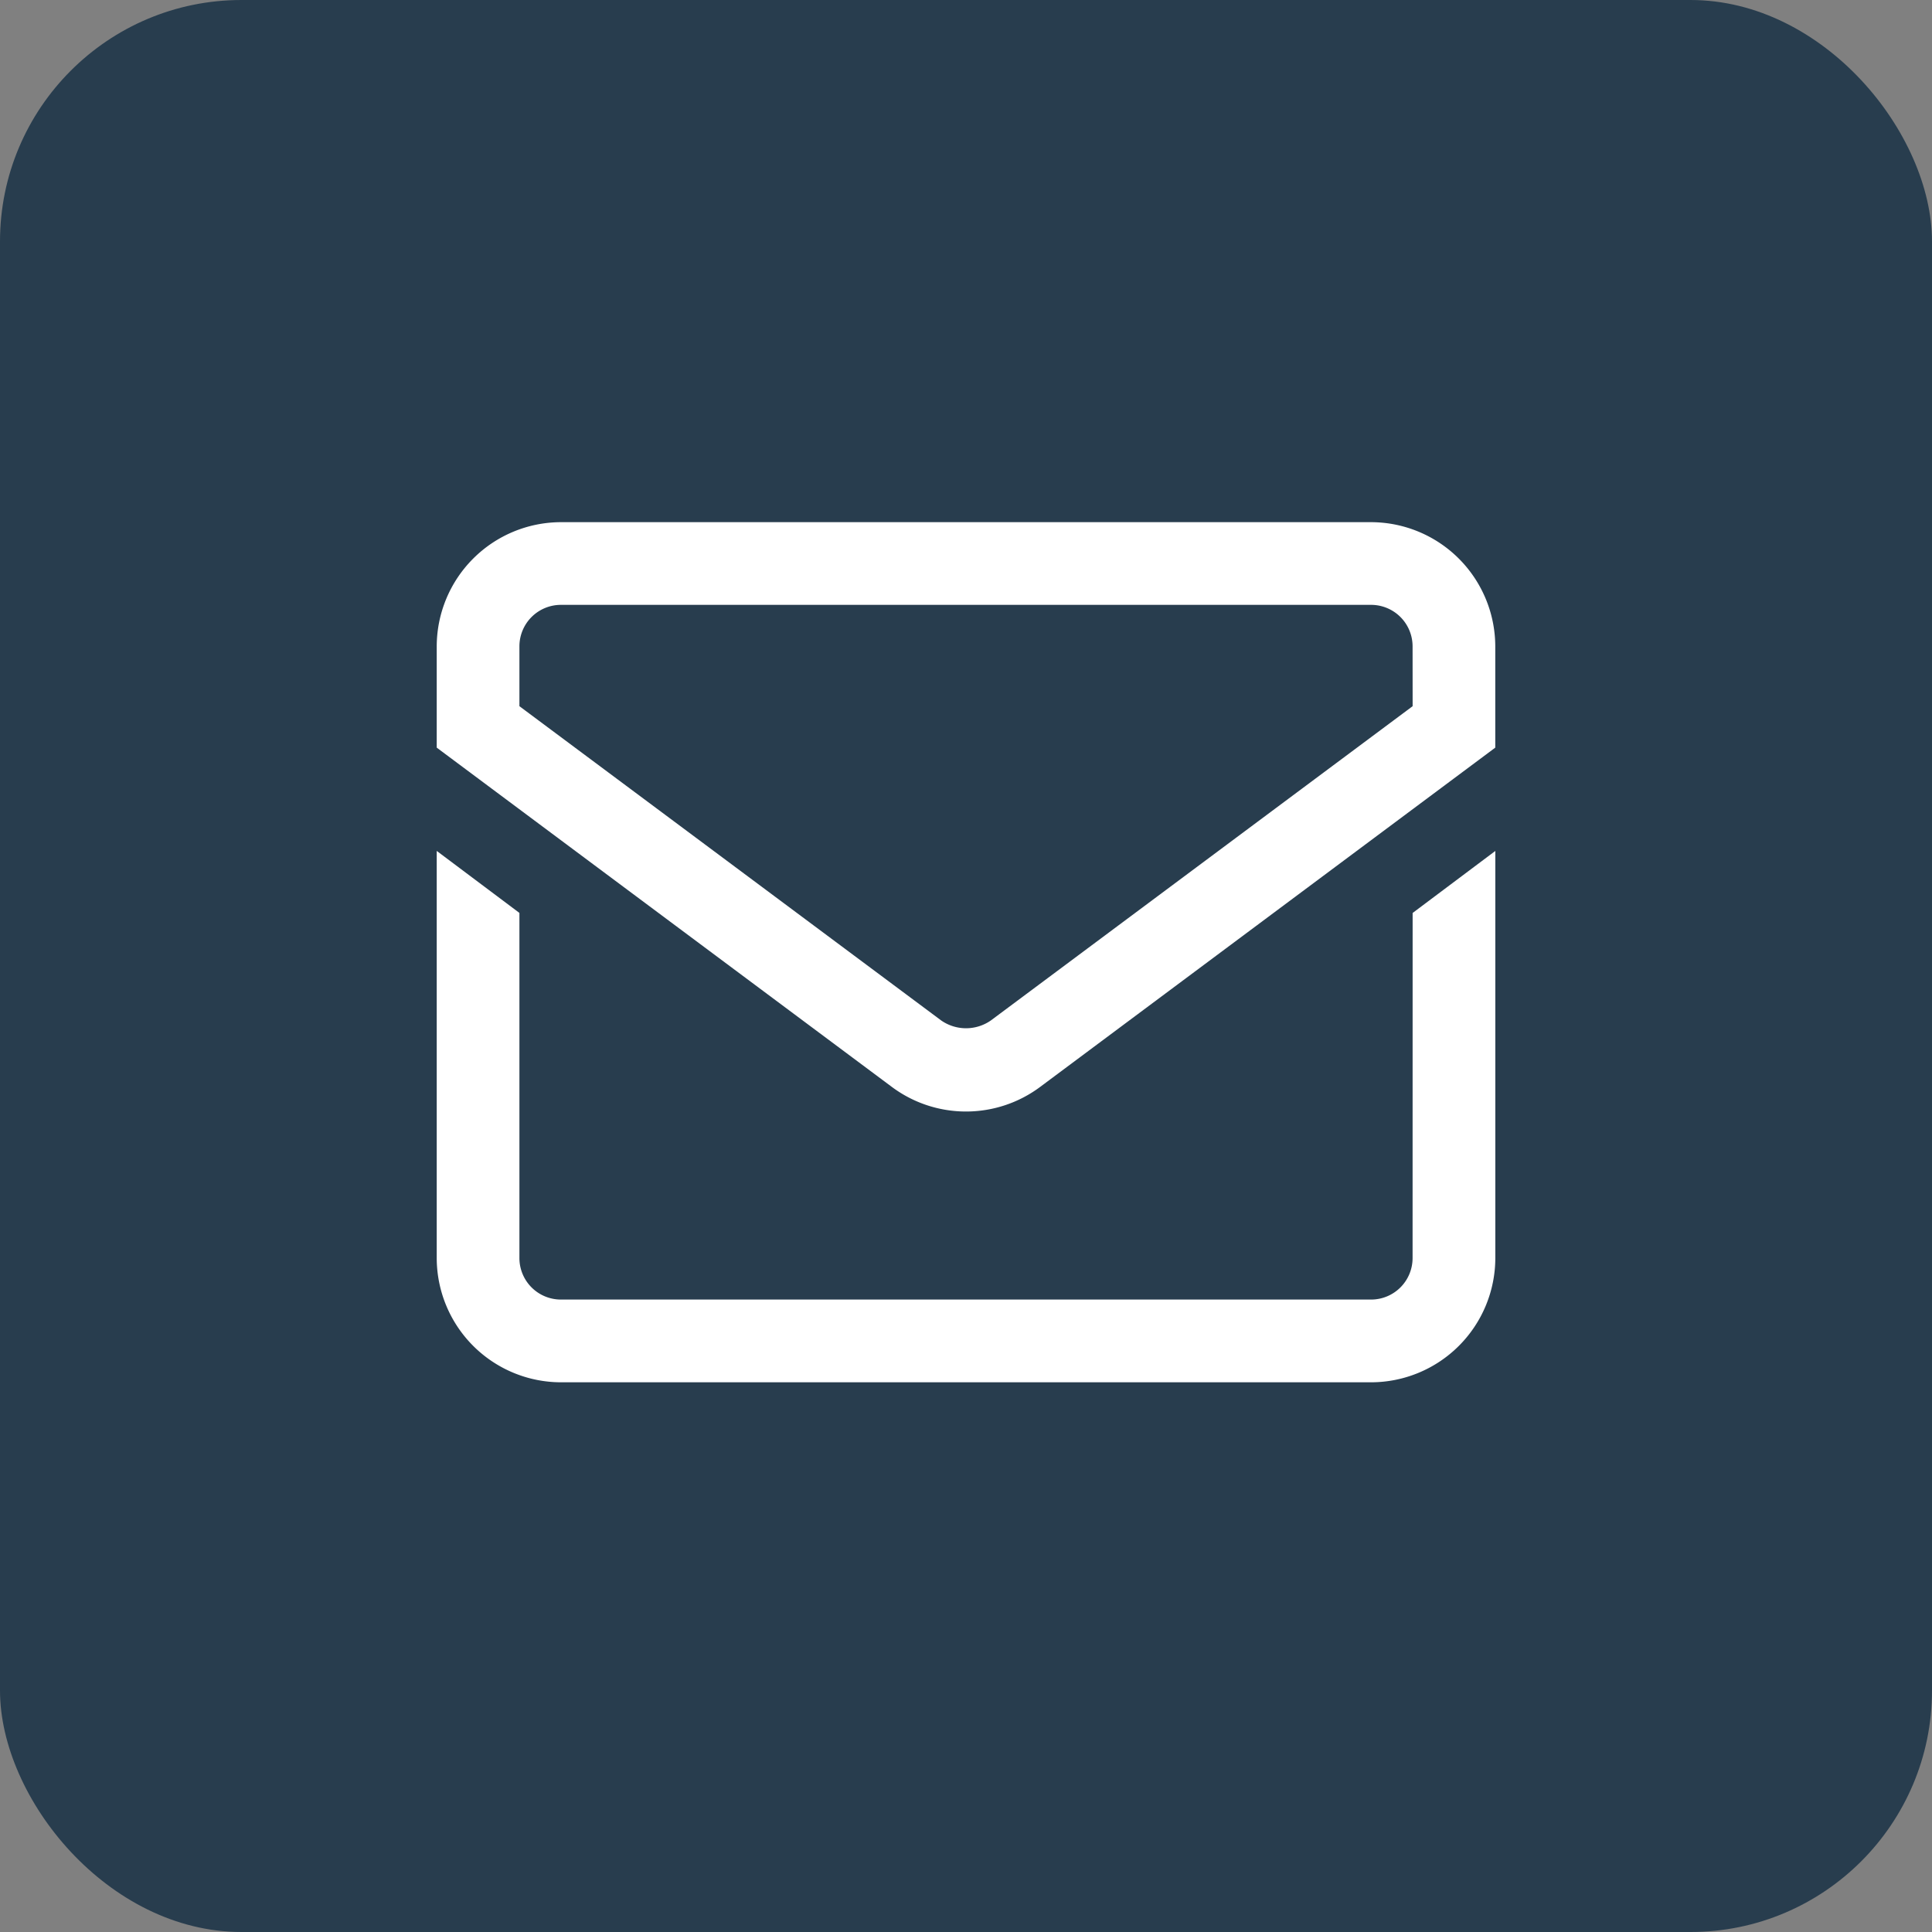 <svg xmlns="http://www.w3.org/2000/svg" width="40" height="40" viewBox="0 0 40 40">
  <rect x="0" y="0" width="40" height="40" fill="#808080" stroke="none"/>
  <g id="Group_228" data-name="Group 228" transform="translate(-779 -2145)">
    <rect id="Rectangle_119" data-name="Rectangle 119" width="40" height="40" rx="5" transform="translate(779 2145)" fill="#283d4e"/>
    <path id="Path_189" data-name="Path 189" d="M19.349,48H2.568A2.576,2.576,0,0,0,0,50.568v2.1l9.417,7.02a2.568,2.568,0,0,0,3.082,0l9.417-7.02v-2.1A2.576,2.576,0,0,0,19.349,48Zm.856,3.81-8.733,6.507a.9.9,0,0,1-1.027,0L1.712,51.81V50.568a.859.859,0,0,1,.856-.856h16.78a.859.859,0,0,1,.856.856Zm0,4.281,1.712-1.284v8.433a2.576,2.576,0,0,1-2.568,2.568H2.568A2.576,2.576,0,0,1,0,63.239V54.806L1.712,56.09v7.149a.859.859,0,0,0,.856.856h16.78a.859.859,0,0,0,.856-.856Z" transform="translate(788.042 2107.811)" fill="#fff"/>
  </g>
</svg>
